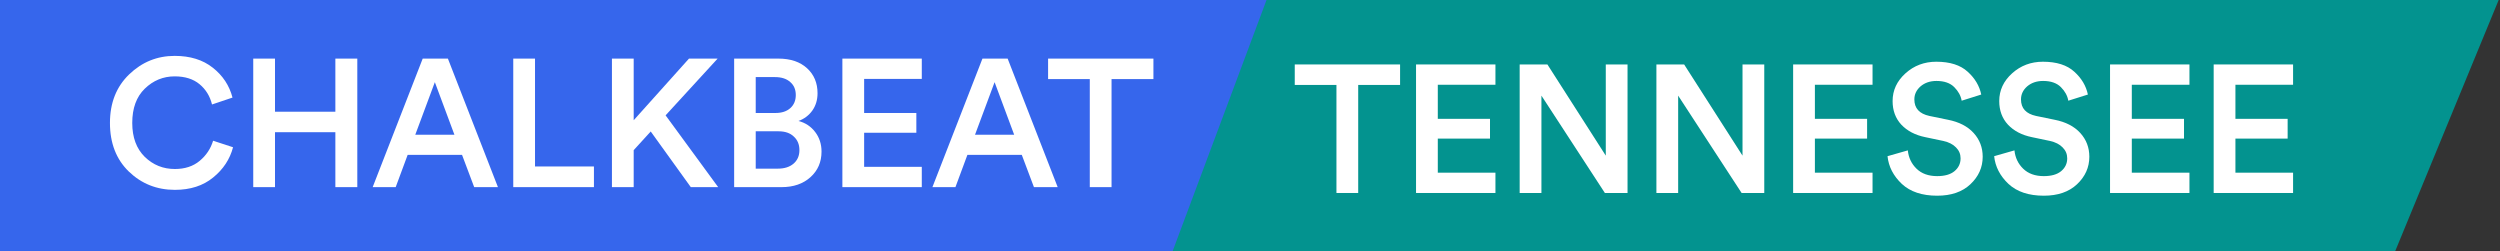 <svg width="855" height="86" viewBox="0 0 855 86" fill="none" xmlns="http://www.w3.org/2000/svg">
<rect x="0" y="0" width="855" height="86" fill="#333333" stroke="none"/>
<path d="M0 0H450L417 86H0V0Z" fill="#3666EC"/>
<path d="M394.47 27.048H380.148V64H372.708V27.048H358.448V20.042H394.47V27.048Z" fill="white"/>
<path d="M353.606 64L349.452 52.964H330.852L326.76 64H318.886L335.998 20.042H344.616L361.728 64H353.606ZM340.152 28.102L333.456 46.082H346.848L340.152 28.102Z" fill="white"/>
<path d="M315.251 64H288.095V20.042H315.251V26.986H295.535V38.642H313.391V45.4H295.535V57.056H315.251V64Z" fill="white"/>
<path d="M251.079 20.042H266.207C270.341 20.042 273.606 21.137 276.003 23.328C278.401 25.519 279.599 28.371 279.599 31.884C279.599 34.157 279 36.141 277.801 37.836C276.603 39.489 275.032 40.667 273.089 41.37C275.445 41.99 277.347 43.251 278.793 45.152C280.24 47.053 280.963 49.285 280.963 51.848C280.963 55.403 279.703 58.317 277.181 60.59C274.66 62.863 271.374 64 267.323 64H251.079V20.042ZM258.457 38.642H265.215C267.365 38.642 269.059 38.084 270.299 36.968C271.539 35.852 272.159 34.364 272.159 32.504C272.159 30.603 271.519 29.115 270.237 28.04C268.997 26.924 267.261 26.366 265.029 26.366H258.457V38.642ZM258.457 57.676H266.021C268.253 57.676 270.031 57.118 271.353 56.002C272.717 54.845 273.399 53.295 273.399 51.352C273.399 49.409 272.759 47.859 271.477 46.702C270.237 45.503 268.501 44.904 266.269 44.904H258.457V57.676Z" fill="white"/>
<path d="M236.251 64L222.549 44.966L216.721 51.352V64H209.281V20.042H216.721V41.122L235.631 20.042H245.427L227.633 39.448L245.613 64H236.251Z" fill="white"/>
<path d="M203.125 64H175.535V20.042H182.975V56.932H203.125V64Z" fill="white"/>
<path d="M162.172 64L158.018 52.964H139.418L135.326 64H127.452L144.564 20.042H153.182L170.294 64H162.172ZM148.718 28.102L142.022 46.082H155.414L148.718 28.102Z" fill="white"/>
<path d="M122.198 64H114.696V45.214H94.05V64H86.61V20.042H94.05V38.208H114.696V20.042H122.198V64Z" fill="white"/>
<path d="M59.8 64.93C53.641 64.93 48.392 62.843 44.052 58.668C39.753 54.493 37.604 48.955 37.604 42.052C37.604 35.191 39.795 29.652 44.176 25.436C48.557 21.22 53.745 19.112 59.738 19.112C65.029 19.112 69.369 20.455 72.758 23.142C76.189 25.829 78.441 29.239 79.516 33.372L72.51 35.728C71.807 32.876 70.381 30.561 68.232 28.784C66.083 27.007 63.251 26.118 59.738 26.118C55.811 26.118 52.401 27.523 49.508 30.334C46.656 33.103 45.23 37.009 45.23 42.052C45.23 46.971 46.656 50.835 49.508 53.646C52.36 56.415 55.791 57.8 59.8 57.8C63.231 57.8 66.062 56.87 68.294 55.01C70.526 53.15 72.055 50.856 72.882 48.128L79.702 50.36C78.627 54.452 76.354 57.903 72.882 60.714C69.451 63.525 65.091 64.93 59.8 64.93Z" fill="white"/>
<path d="M819.114 86H401L433.148 0H854.545L819.114 86Z" fill="#03938F"/>
<path d="M784.232 66H757.076V22.042H784.232V28.986H764.516V40.642H782.372V47.4H764.516V59.056H784.232V66Z" fill="white"/>
<path d="M748.791 66H721.635V22.042H748.791V28.986H729.075V40.642H746.931V47.4H729.075V59.056H748.791V66Z" fill="white"/>
<path d="M714.057 32.334L707.361 34.442C707.072 32.747 706.224 31.197 704.819 29.792C703.414 28.387 701.388 27.684 698.743 27.684C696.552 27.684 694.734 28.304 693.287 29.544C691.882 30.784 691.179 32.272 691.179 34.008C691.179 37.025 692.894 38.906 696.325 39.65L702.649 40.952C706.452 41.696 709.386 43.205 711.453 45.478C713.52 47.751 714.553 50.459 714.553 53.6C714.553 57.237 713.148 60.379 710.337 63.024C707.568 65.628 703.786 66.93 698.991 66.93C693.824 66.93 689.794 65.587 686.901 62.9C684.008 60.172 682.375 57.01 682.003 53.414L688.947 51.43C689.195 53.91 690.187 55.997 691.923 57.692C693.659 59.387 696.015 60.234 698.991 60.234C701.554 60.234 703.517 59.676 704.881 58.56C706.286 57.403 706.989 55.935 706.989 54.158C706.989 52.711 706.472 51.471 705.439 50.438C704.406 49.363 702.959 48.619 701.099 48.206L694.899 46.904C691.468 46.201 688.74 44.775 686.715 42.626C684.731 40.477 683.739 37.79 683.739 34.566C683.739 30.887 685.206 27.725 688.141 25.08C691.076 22.435 694.589 21.112 698.681 21.112C703.352 21.112 706.927 22.249 709.407 24.522C711.887 26.754 713.437 29.358 714.057 32.334Z" fill="white"/>
<path d="M677.586 32.334L670.89 34.442C670.601 32.747 669.754 31.197 668.348 29.792C666.943 28.387 664.918 27.684 662.272 27.684C660.082 27.684 658.263 28.304 656.816 29.544C655.411 30.784 654.708 32.272 654.708 34.008C654.708 37.025 656.424 38.906 659.854 39.65L666.178 40.952C669.981 41.696 672.916 43.205 674.982 45.478C677.049 47.751 678.082 50.459 678.082 53.6C678.082 57.237 676.677 60.379 673.866 63.024C671.097 65.628 667.315 66.93 662.52 66.93C657.354 66.93 653.324 65.587 650.43 62.9C647.537 60.172 645.904 57.01 645.532 53.414L652.476 51.43C652.724 53.91 653.716 55.997 655.452 57.692C657.188 59.387 659.544 60.234 662.52 60.234C665.083 60.234 667.046 59.676 668.41 58.56C669.816 57.403 670.518 55.935 670.518 54.158C670.518 52.711 670.002 51.471 668.968 50.438C667.935 49.363 666.488 48.619 664.628 48.206L658.428 46.904C654.998 46.201 652.27 44.775 650.244 42.626C648.26 40.477 647.268 37.79 647.268 34.566C647.268 30.887 648.736 27.725 651.67 25.08C654.605 22.435 658.118 21.112 662.21 21.112C666.881 21.112 670.456 22.249 672.936 24.522C675.416 26.754 676.966 29.358 677.586 32.334Z" fill="white"/>
<path d="M640.409 66H613.253V22.042H640.409V28.986H620.693V40.642H638.549V47.4H620.693V59.056H640.409V66Z" fill="white"/>
<path d="M603.38 66H595.63L573.93 32.706V66H566.49V22.042H575.976L595.94 53.228V22.042H603.38V66Z" fill="white"/>
<path d="M556.617 66H548.867L527.167 32.706V66H519.727V22.042H529.213L549.177 53.228V22.042H556.617V66Z" fill="white"/>
<path d="M511.441 66H484.285V22.042H511.441V28.986H491.725V40.642H509.581V47.4H491.725V59.056H511.441V66Z" fill="white"/>
<path d="M478.828 29.048H464.506V66H457.066V29.048H442.806V22.042H478.828V29.048Z" fill="white"/>
</svg>